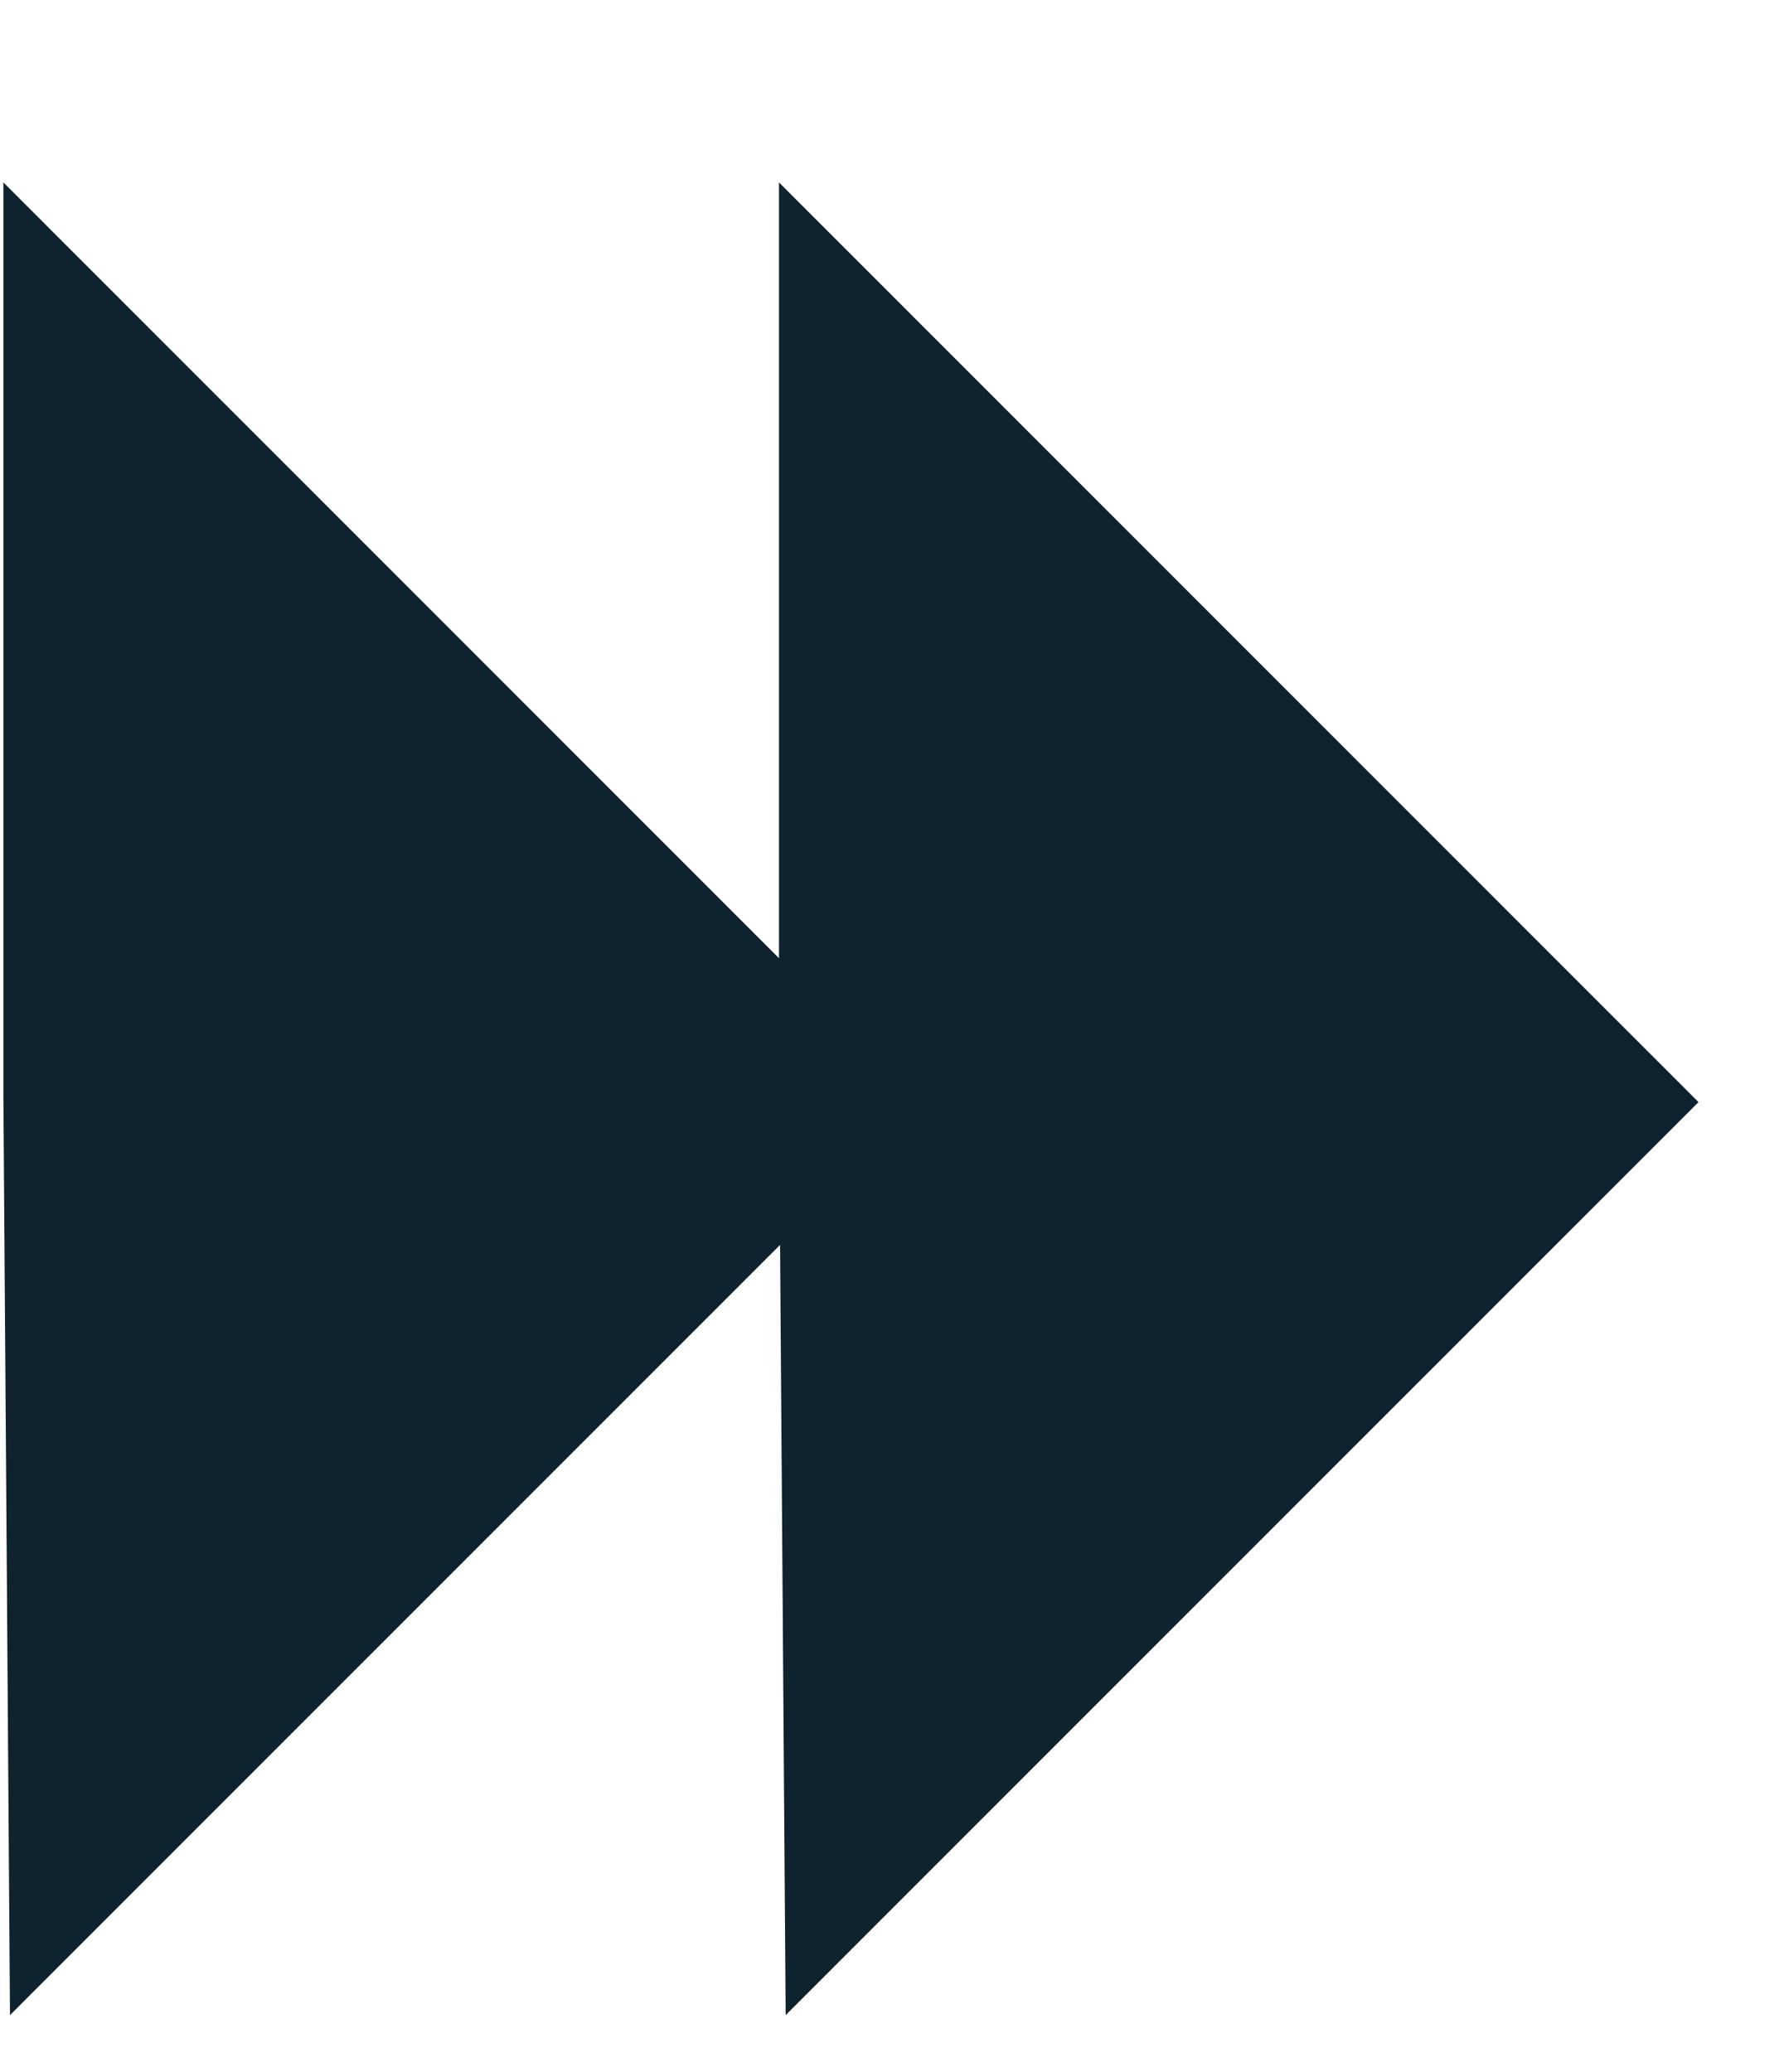 <svg width="19" height="22" viewBox="0 0 19 22" fill="none" xmlns="http://www.w3.org/2000/svg">
<path d="M0.036 11.632L0.106 21.398L9.801 11.703L0.036 1.937V11.632Z" fill="#0F232E"/>
<path d="M8.273 11.632L8.344 21.398L18.039 11.703L8.273 1.937V11.632Z" fill="#0F232E"/>
</svg>
